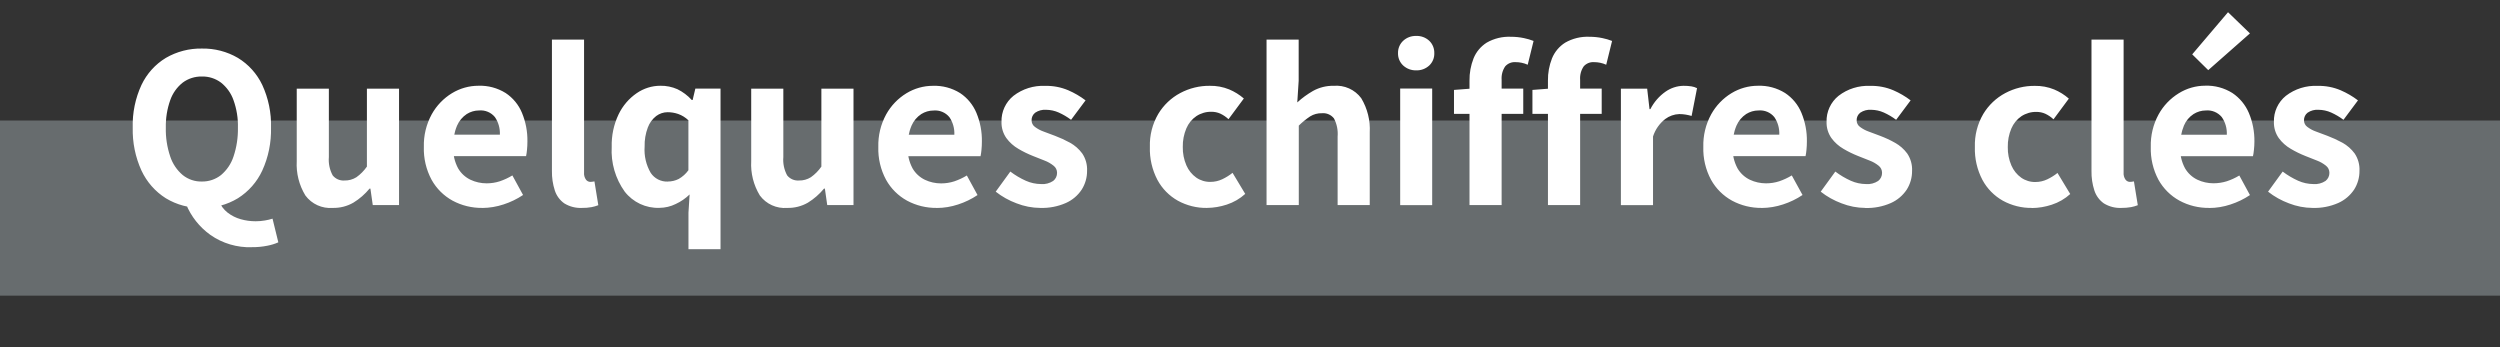 <svg xmlns="http://www.w3.org/2000/svg" id="Calque_1" viewBox="0 0 414 57.48"><rect x="0" y="0" width="414" height="57.48" fill="#333333" stroke="none"/><defs><style>.cls-1{fill:#fff;}.cls-2{fill:#e8f8ff;isolation:isolate;opacity:.29;}</style></defs><rect id="Rectangle_10683" class="cls-2" y="19.96" width="414" height="29"></rect><path id="Trac&#xE9;_83336" class="cls-1" d="M33.43,34.43c-2.1,.04-4.17-.51-5.97-1.6-1.76-1.11-3.15-2.7-4.03-4.58-1.02-2.23-1.51-4.67-1.45-7.12-.07-2.44,.43-4.86,1.45-7.07,.88-1.85,2.28-3.41,4.03-4.47,1.81-1.05,3.88-1.59,5.97-1.55,2.09-.04,4.16,.49,5.97,1.55,1.75,1.06,3.15,2.62,4.03,4.47,1.02,2.21,1.52,4.63,1.45,7.07,.06,2.45-.43,4.89-1.45,7.12-.87,1.88-2.27,3.47-4.03,4.58-1.8,1.09-3.87,1.64-5.97,1.6Zm8.29,6.51c-2.45,.08-4.87-.63-6.88-2.04-1.8-1.29-3.21-3.06-4.04-5.12l5.44-.53c.3,.77,.8,1.45,1.45,1.96,.65,.5,1.38,.87,2.17,1.09,.8,.23,1.63,.34,2.47,.34,.52,0,1.03-.04,1.54-.13,.43-.07,.85-.17,1.26-.3l.96,3.92c-.58,.26-1.19,.44-1.81,.56-.84,.17-1.7,.25-2.56,.24h0Zm-8.29-10.88c1.15,.02,2.27-.36,3.17-1.07,.96-.81,1.68-1.87,2.07-3.07,.52-1.54,.76-3.16,.73-4.79,.04-1.55-.21-3.09-.73-4.54-.4-1.15-1.12-2.15-2.07-2.91-.91-.68-2.03-1.04-3.17-1.01-1.14-.02-2.26,.33-3.17,1.01-.95,.75-1.67,1.76-2.07,2.91-.52,1.46-.76,3-.73,4.54-.04,1.63,.21,3.25,.73,4.79,.39,1.19,1.11,2.26,2.07,3.07,.9,.72,2.02,1.1,3.17,1.07Zm21.68,4.37c-1.77,.14-3.48-.63-4.54-2.06-1.04-1.71-1.54-3.69-1.43-5.68V14.68h5.32v11.33c-.09,1.05,.13,2.1,.63,3.03,.47,.59,1.21,.91,1.96,.85,.69,.02,1.38-.17,1.97-.54,.68-.48,1.26-1.08,1.74-1.76V14.68h5.32v19.28h-4.35l-.39-2.73h-.14c-.76,.92-1.66,1.71-2.68,2.33-1.04,.6-2.23,.9-3.43,.87Zm24.75,0c-1.71,.02-3.4-.39-4.91-1.2-1.46-.8-2.67-2-3.48-3.46-.9-1.67-1.34-3.55-1.28-5.45-.05-1.88,.4-3.74,1.3-5.39,.8-1.44,1.96-2.65,3.36-3.5,1.32-.8,2.83-1.23,4.37-1.23,1.59-.06,3.16,.36,4.51,1.2,1.21,.8,2.16,1.95,2.71,3.29,.62,1.5,.93,3.11,.9,4.74,0,.46-.02,.93-.07,1.39-.03,.35-.08,.69-.15,1.03h-12.74l-.06-3.55h8.46c.05-1.04-.24-2.06-.82-2.91-.64-.78-1.62-1.19-2.63-1.1-.72,0-1.42,.21-2.03,.59-.71,.47-1.27,1.14-1.61,1.92-.47,1.12-.68,2.32-.63,3.53-.06,1.23,.22,2.45,.8,3.54,.48,.83,1.2,1.49,2.06,1.9,.83,.39,1.74,.59,2.66,.59,.74,0,1.48-.11,2.19-.34,.73-.25,1.42-.57,2.08-.97l1.77,3.24c-1,.67-2.08,1.19-3.22,1.56-1.14,.38-2.34,.58-3.55,.59Zm16.52,0c-1.03,.05-2.05-.21-2.93-.75-.74-.52-1.29-1.27-1.57-2.13-.34-1.05-.5-2.14-.48-3.24V6.56h5.32V28.54c-.04,.44,.07,.87,.33,1.23,.17,.21,.42,.34,.68,.35,.11,0,.21,0,.32-.02,.09-.01,.22-.03,.39-.06l.64,3.94c-.36,.14-.73,.25-1.11,.32-.53,.1-1.07,.14-1.6,.13Zm17.63,6.84v-6.04l.19-3.03c-.67,.65-1.45,1.19-2.3,1.58-.84,.42-1.76,.63-2.7,.64-2.24,.08-4.37-.92-5.75-2.69-1.54-2.15-2.3-4.77-2.15-7.41-.05-1.87,.34-3.72,1.15-5.41,.68-1.4,1.71-2.61,3-3.49,1.15-.79,2.51-1.22,3.9-1.22,.97-.02,1.94,.18,2.83,.57,.9,.44,1.71,1.05,2.38,1.79h.14l.45-1.89h4.17v26.6h-5.31Zm-3.43-11.21c.63,0,1.26-.14,1.82-.43,.63-.36,1.18-.85,1.6-1.44v-8.27c-.49-.47-1.07-.83-1.7-1.05-.56-.19-1.14-.29-1.74-.29-.68,0-1.34,.22-1.89,.63-.63,.49-1.11,1.15-1.39,1.9-.38,1.01-.56,2.09-.53,3.16-.11,1.52,.24,3.04,1.01,4.36,.62,.93,1.68,1.48,2.81,1.44Zm19.79,4.37c-1.77,.14-3.48-.63-4.54-2.06-1.04-1.71-1.54-3.69-1.43-5.68V14.68h5.32v11.33c-.09,1.05,.13,2.1,.63,3.03,.47,.59,1.21,.91,1.96,.85,.69,.02,1.38-.17,1.97-.54,.68-.48,1.27-1.08,1.74-1.76V14.68h5.32v19.28h-4.35l-.39-2.73h-.14c-.76,.92-1.66,1.71-2.67,2.33-1.04,.6-2.23,.9-3.43,.87Zm24.75,0c-1.71,.02-3.4-.39-4.91-1.2-1.46-.8-2.67-2-3.48-3.46-.9-1.67-1.34-3.55-1.28-5.44-.05-1.88,.4-3.74,1.3-5.39,.8-1.44,1.96-2.65,3.36-3.5,1.32-.8,2.83-1.23,4.37-1.23,1.59-.06,3.16,.36,4.51,1.2,1.21,.8,2.15,1.95,2.71,3.29,.62,1.5,.93,3.11,.9,4.74,0,.46-.02,.93-.07,1.39-.03,.35-.08,.69-.15,1.03h-12.74l-.06-3.55h8.46c.05-1.04-.24-2.06-.82-2.91-.64-.78-1.62-1.19-2.63-1.1-.72,0-1.42,.21-2.03,.59-.71,.47-1.27,1.14-1.61,1.92-.47,1.12-.68,2.32-.63,3.53-.06,1.23,.22,2.45,.8,3.54,.48,.83,1.2,1.49,2.06,1.9,.83,.39,1.74,.59,2.66,.59,.74,0,1.48-.11,2.19-.34,.73-.25,1.42-.57,2.08-.97l1.77,3.24c-1,.67-2.08,1.19-3.22,1.56-1.14,.38-2.34,.58-3.54,.58h0Zm17.14,0c-1.34-.01-2.67-.27-3.92-.76-1.24-.46-2.41-1.11-3.45-1.93l2.42-3.33c.79,.6,1.65,1.11,2.56,1.52,.8,.36,1.66,.54,2.53,.55,.71,.06,1.42-.13,2.01-.52,.41-.32,.65-.82,.64-1.35,0-.46-.21-.89-.58-1.17-.45-.36-.95-.65-1.49-.85-.61-.25-1.25-.5-1.92-.76-.83-.33-1.64-.72-2.41-1.18-.78-.45-1.47-1.06-2-1.79-.55-.79-.83-1.73-.8-2.69-.05-1.66,.69-3.26,1.98-4.3,1.5-1.16,3.37-1.74,5.27-1.65,1.31-.03,2.61,.22,3.81,.73,1.02,.44,1.98,1,2.86,1.67l-2.4,3.22c-.63-.48-1.32-.88-2.05-1.21-.65-.29-1.35-.44-2.07-.45-.64-.05-1.29,.12-1.82,.48-.39,.3-.61,.77-.6,1.26,0,.43,.2,.84,.55,1.09,.44,.33,.92,.59,1.43,.77,.59,.23,1.22,.46,1.9,.71,.85,.32,1.68,.7,2.48,1.14,.8,.44,1.49,1.05,2.03,1.78,.57,.85,.85,1.86,.8,2.88,.01,1.1-.3,2.18-.89,3.11-.64,.97-1.55,1.74-2.61,2.21-1.34,.59-2.8,.87-4.27,.82Zm27.61,0c-1.68,.03-3.34-.39-4.81-1.19-1.44-.81-2.61-2-3.39-3.45-.88-1.68-1.31-3.56-1.25-5.46-.06-1.92,.42-3.81,1.39-5.47,.88-1.46,2.14-2.66,3.65-3.46,1.51-.8,3.19-1.21,4.89-1.19,1.09-.02,2.18,.18,3.19,.59,.89,.37,1.71,.88,2.44,1.51l-2.54,3.43c-.4-.38-.86-.69-1.37-.93-.45-.2-.95-.3-1.44-.3-.89-.02-1.76,.23-2.51,.72-.74,.5-1.31,1.21-1.66,2.03-.41,.97-.61,2.01-.59,3.07-.02,1.05,.18,2.1,.6,3.06,.35,.81,.91,1.51,1.63,2.02,.69,.48,1.52,.73,2.36,.71,.67,0,1.34-.15,1.95-.44,.61-.29,1.18-.64,1.7-1.06l2.1,3.49c-.88,.8-1.92,1.4-3.05,1.77-1.06,.35-2.17,.54-3.28,.55Zm9.87-.47V6.56h5.32v6.82l-.23,3.58c.79-.73,1.67-1.36,2.6-1.9,1.05-.58,2.23-.88,3.43-.85,1.77-.15,3.5,.62,4.56,2.05,1.03,1.71,1.52,3.69,1.41,5.68v12.02h-5.32v-11.33c.09-1.05-.12-2.1-.61-3.03-.48-.6-1.22-.92-1.98-.85-.69-.02-1.38,.16-1.97,.53-.67,.45-1.3,.96-1.87,1.52v13.16h-5.32Zm22.13,0V14.66h5.3v19.31h-5.3Zm2.65-22.31c-.79,.02-1.56-.26-2.15-.8-.57-.53-.88-1.27-.86-2.05-.02-.77,.29-1.52,.86-2.05,.58-.54,1.35-.82,2.15-.8,.8-.03,1.58,.26,2.16,.8,.56,.53,.86,1.28,.84,2.05,.03,.77-.28,1.52-.84,2.05-.59,.54-1.37,.83-2.16,.8Zm8.83,22.31V13.35c-.02-1.26,.21-2.51,.67-3.68,.43-1.08,1.2-1.99,2.18-2.61,1.22-.7,2.61-1.03,4.01-.97,.72,0,1.44,.07,2.15,.22,.55,.11,1.08,.27,1.6,.47l-.97,3.94c-.33-.15-.67-.26-1.02-.33-.33-.07-.67-.1-1.01-.1-.64-.04-1.26,.21-1.69,.69-.45,.65-.66,1.45-.6,2.24v20.74h-5.32Zm-2.57-15.09v-3.98l2.87-.22h8.6v4.19h-11.47Zm15.56,15.09V13.35c-.02-1.26,.21-2.51,.67-3.68,.44-1.08,1.2-1.99,2.19-2.61,1.22-.7,2.61-1.03,4.01-.97,.72,0,1.44,.07,2.15,.22,.55,.11,1.08,.27,1.6,.47l-.97,3.94c-.33-.15-.67-.26-1.02-.33-.33-.07-.67-.1-1.01-.1-.64-.04-1.26,.21-1.69,.69-.45,.65-.66,1.45-.6,2.24v20.74h-5.33Zm-2.57-15.09v-3.98l2.87-.22h8.6v4.19h-11.47Zm14.65,15.09V14.68h4.35l.39,3.39h.14c.59-1.15,1.45-2.15,2.51-2.89,.87-.61,1.9-.95,2.96-.97,.44,0,.88,.02,1.32,.09,.33,.05,.64,.15,.94,.3l-.9,4.6c-.33-.09-.65-.17-.96-.22-.36-.06-.73-.09-1.09-.09-.84,.03-1.65,.32-2.32,.82-.95,.74-1.65,1.74-2.02,2.89v11.37h-5.32Zm23.32,.47c-1.71,.02-3.4-.39-4.91-1.2-1.46-.8-2.67-2-3.48-3.46-.9-1.67-1.34-3.55-1.28-5.45-.05-1.88,.4-3.74,1.3-5.39,.8-1.44,1.96-2.65,3.36-3.5,1.32-.8,2.83-1.23,4.37-1.23,1.59-.06,3.16,.36,4.51,1.2,1.21,.8,2.16,1.95,2.71,3.29,.62,1.5,.93,3.11,.9,4.74,0,.46-.02,.93-.07,1.39-.03,.35-.08,.69-.15,1.03h-12.75l-.06-3.55h8.46c.05-1.04-.24-2.06-.82-2.91-.64-.78-1.62-1.19-2.63-1.1-.72,0-1.42,.21-2.03,.59-.71,.47-1.27,1.14-1.61,1.92-.47,1.12-.68,2.32-.63,3.53-.06,1.23,.22,2.45,.8,3.54,.48,.83,1.2,1.49,2.06,1.9,.83,.39,1.74,.59,2.66,.59,.74,0,1.48-.11,2.19-.34,.73-.25,1.42-.57,2.08-.97l1.78,3.24c-1,.67-2.08,1.19-3.22,1.56-1.14,.38-2.34,.58-3.55,.59Zm17.14,0c-1.34-.01-2.67-.27-3.92-.76-1.24-.46-2.41-1.11-3.45-1.93l2.42-3.33c.79,.6,1.65,1.11,2.56,1.52,.8,.36,1.66,.54,2.53,.55,.71,.06,1.42-.13,2.01-.52,.41-.32,.65-.82,.64-1.35,0-.46-.21-.89-.57-1.17-.45-.36-.95-.65-1.49-.85-.61-.25-1.25-.5-1.92-.76-.83-.33-1.64-.72-2.41-1.18-.78-.45-1.47-1.06-2-1.79-.55-.79-.83-1.73-.8-2.69-.05-1.66,.69-3.26,1.98-4.3,1.5-1.16,3.37-1.74,5.27-1.65,1.31-.03,2.61,.22,3.81,.73,1.02,.44,1.98,1,2.86,1.67l-2.4,3.22c-.63-.48-1.32-.88-2.05-1.21-.65-.29-1.35-.44-2.07-.45-.64-.05-1.29,.12-1.82,.48-.39,.3-.61,.77-.6,1.26,0,.43,.2,.84,.55,1.09,.44,.33,.92,.59,1.43,.77,.59,.23,1.22,.46,1.9,.71,.85,.32,1.68,.7,2.47,1.15,.8,.44,1.49,1.05,2.03,1.78,.57,.85,.85,1.86,.8,2.88,.01,1.1-.3,2.18-.89,3.11-.65,.97-1.56,1.74-2.62,2.21-1.34,.59-2.8,.87-4.26,.82h0Zm27.61,0c-1.68,.03-3.34-.39-4.81-1.19-1.44-.81-2.61-2-3.39-3.45-.88-1.68-1.31-3.56-1.25-5.45-.06-1.92,.42-3.81,1.39-5.47,.88-1.46,2.14-2.66,3.65-3.46,1.51-.8,3.19-1.21,4.89-1.19,1.09-.02,2.18,.18,3.19,.59,.89,.37,1.71,.88,2.44,1.52l-2.54,3.43c-.4-.38-.86-.69-1.37-.93-.45-.2-.95-.3-1.44-.3-.89-.02-1.76,.23-2.51,.72-.74,.5-1.31,1.21-1.66,2.03-.41,.97-.61,2.01-.59,3.07-.02,1.05,.18,2.1,.6,3.06,.35,.81,.91,1.51,1.63,2.02,.69,.48,1.52,.73,2.35,.71,.67,0,1.34-.15,1.95-.44,.61-.29,1.18-.64,1.7-1.06l2.11,3.49c-.88,.8-1.92,1.4-3.06,1.77-1.06,.35-2.16,.54-3.28,.55h0Zm14.84,0c-1.03,.05-2.05-.21-2.93-.75-.74-.52-1.29-1.27-1.57-2.13-.34-1.05-.5-2.14-.48-3.24V6.56h5.32V28.54c-.04,.44,.07,.87,.33,1.23,.17,.21,.42,.34,.68,.35,.11,0,.21,0,.32-.02,.09-.01,.22-.03,.38-.06l.64,3.94c-.36,.14-.73,.25-1.11,.32-.53,.09-1.07,.14-1.6,.13h0Zm14.51,0c-1.72,.02-3.42-.39-4.93-1.21-1.46-.8-2.66-2-3.47-3.45-.89-1.67-1.33-3.55-1.27-5.44-.05-1.88,.39-3.73,1.29-5.38,.79-1.44,1.95-2.65,3.35-3.51,1.31-.81,2.82-1.25,4.37-1.25,1.59-.06,3.15,.37,4.5,1.21,1.21,.81,2.16,1.96,2.73,3.3,.63,1.5,.94,3.11,.92,4.74,0,.46-.03,.93-.08,1.39-.05,.46-.1,.8-.16,1.03h-12.75l-.04-3.55h8.46c.05-1.04-.24-2.07-.84-2.93-.65-.77-1.63-1.18-2.63-1.09-.72,0-1.42,.21-2.03,.59-.71,.46-1.27,1.13-1.6,1.91-.46,1.12-.67,2.33-.62,3.55-.06,1.23,.22,2.45,.8,3.53,.48,.82,1.19,1.48,2.05,1.89,.83,.39,1.74,.59,2.65,.59,.75,0,1.49-.11,2.2-.33,.73-.24,1.43-.56,2.09-.96l1.76,3.24c-1,.67-2.08,1.19-3.22,1.56-1.14,.38-2.33,.58-3.53,.58h0Zm-.16-22.82l-2.65-2.61,5.93-6.98,3.63,3.51-6.9,6.08Zm17.28,22.82c-1.34-.01-2.67-.27-3.92-.76-1.24-.46-2.41-1.11-3.45-1.93l2.42-3.33c.79,.6,1.65,1.11,2.56,1.52,.8,.36,1.66,.54,2.53,.55,.71,.06,1.42-.13,2.01-.52,.41-.32,.65-.82,.64-1.35,0-.46-.21-.89-.57-1.17-.45-.36-.95-.65-1.49-.85-.61-.25-1.25-.5-1.92-.76-.83-.33-1.64-.72-2.41-1.18-.78-.45-1.47-1.06-2-1.79-.55-.79-.83-1.73-.8-2.69-.05-1.66,.69-3.26,1.98-4.3,1.5-1.16,3.37-1.74,5.27-1.65,1.31-.03,2.61,.22,3.81,.73,1.02,.44,1.98,1,2.86,1.67l-2.4,3.22c-.63-.48-1.32-.88-2.05-1.21-.65-.29-1.35-.44-2.07-.45-.64-.05-1.29,.12-1.82,.48-.39,.3-.61,.77-.6,1.26,0,.43,.2,.84,.55,1.09,.44,.33,.92,.59,1.43,.77,.59,.23,1.22,.46,1.9,.71,.85,.32,1.68,.7,2.48,1.14,.8,.44,1.49,1.05,2.03,1.78,.57,.85,.85,1.86,.8,2.88,.01,1.1-.3,2.18-.89,3.11-.65,.97-1.56,1.74-2.62,2.21-1.34,.59-2.8,.87-4.26,.82Z"></path></svg>